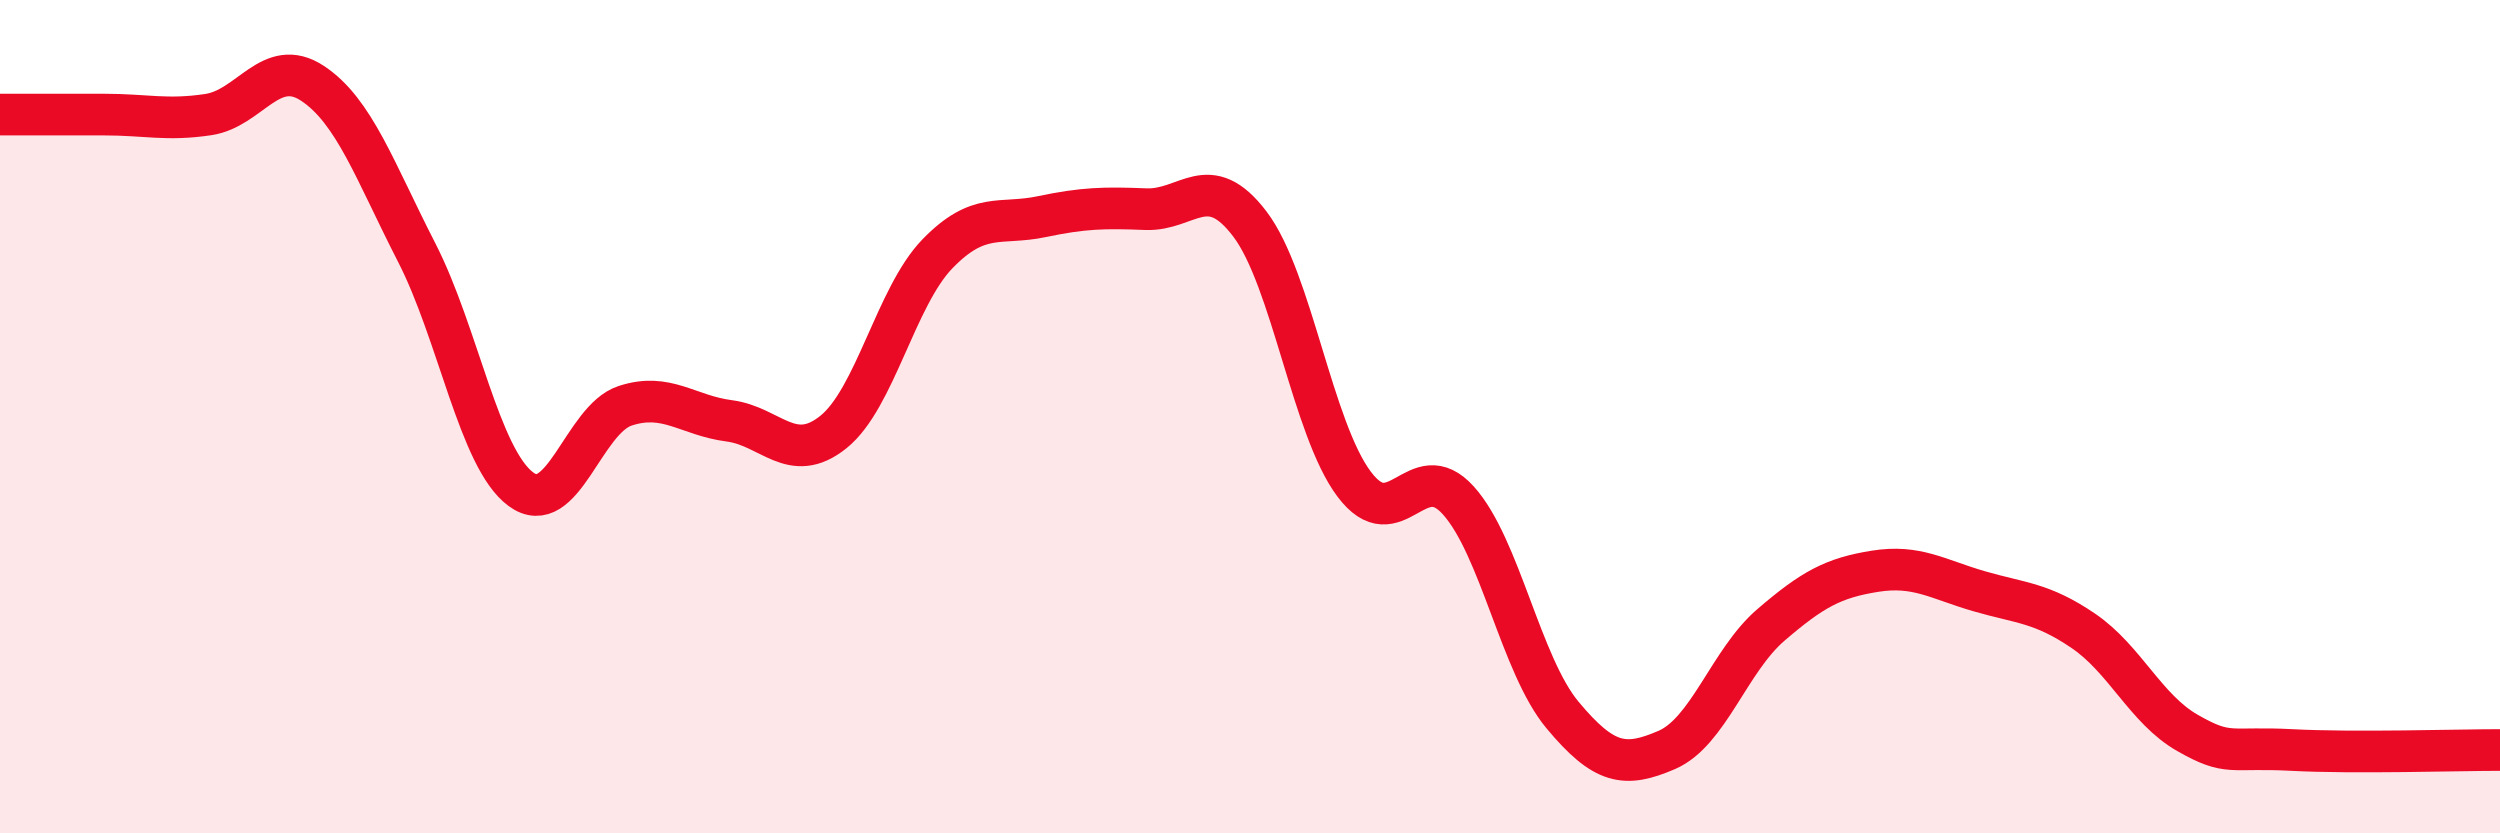 
    <svg width="60" height="20" viewBox="0 0 60 20" xmlns="http://www.w3.org/2000/svg">
      <path
        d="M 0,2.75 C 0.5,2.75 1.5,2.75 2.5,2.75 C 3.5,2.75 4,2.9 5,2.75 C 6,2.6 6.5,1.34 7.5,2 C 8.5,2.66 9,4.11 10,6.06 C 11,8.01 11.5,11 12.5,11.74 C 13.5,12.48 14,10.07 15,9.74 C 16,9.41 16.5,9.97 17.5,10.1 C 18.5,10.23 19,11.17 20,10.37 C 21,9.57 21.5,7.12 22.5,6.09 C 23.5,5.06 24,5.41 25,5.2 C 26,4.99 26.5,4.98 27.5,5.02 C 28.5,5.06 29,4.06 30,5.38 C 31,6.7 31.5,10.29 32.5,11.62 C 33.5,12.95 34,10.9 35,12.01 C 36,13.12 36.5,15.96 37.5,17.16 C 38.5,18.36 39,18.43 40,18 C 41,17.57 41.5,15.86 42.5,15 C 43.5,14.14 44,13.87 45,13.71 C 46,13.55 46.5,13.9 47.5,14.19 C 48.5,14.48 49,14.46 50,15.14 C 51,15.82 51.5,17.02 52.5,17.59 C 53.5,18.16 53.5,17.92 55,18 C 56.5,18.08 59,18 60,18L60 20L0 20Z"
        fill="#EB0A25"
        opacity="0.1"
        stroke-linecap="round"
        stroke-linejoin="round"
      />
      <path
        d="M 0,2.75 C 0.5,2.75 1.5,2.75 2.5,2.75 C 3.5,2.75 4,2.9 5,2.75 C 6,2.6 6.5,1.34 7.5,2 C 8.5,2.66 9,4.11 10,6.06 C 11,8.01 11.5,11 12.5,11.74 C 13.5,12.48 14,10.07 15,9.74 C 16,9.41 16.5,9.97 17.5,10.1 C 18.5,10.23 19,11.17 20,10.37 C 21,9.57 21.5,7.12 22.5,6.09 C 23.5,5.06 24,5.41 25,5.2 C 26,4.99 26.5,4.98 27.5,5.02 C 28.5,5.06 29,4.06 30,5.38 C 31,6.7 31.5,10.29 32.5,11.62 C 33.5,12.95 34,10.9 35,12.01 C 36,13.12 36.5,15.96 37.5,17.16 C 38.5,18.36 39,18.43 40,18 C 41,17.57 41.5,15.86 42.5,15 C 43.5,14.14 44,13.87 45,13.71 C 46,13.55 46.5,13.9 47.5,14.19 C 48.5,14.48 49,14.46 50,15.14 C 51,15.82 51.5,17.02 52.5,17.59 C 53.5,18.16 53.5,17.92 55,18 C 56.5,18.08 59,18 60,18"
        stroke="#EB0A25"
        stroke-width="1"
        fill="none"
        stroke-linecap="round"
        stroke-linejoin="round"
      />
    </svg>
  